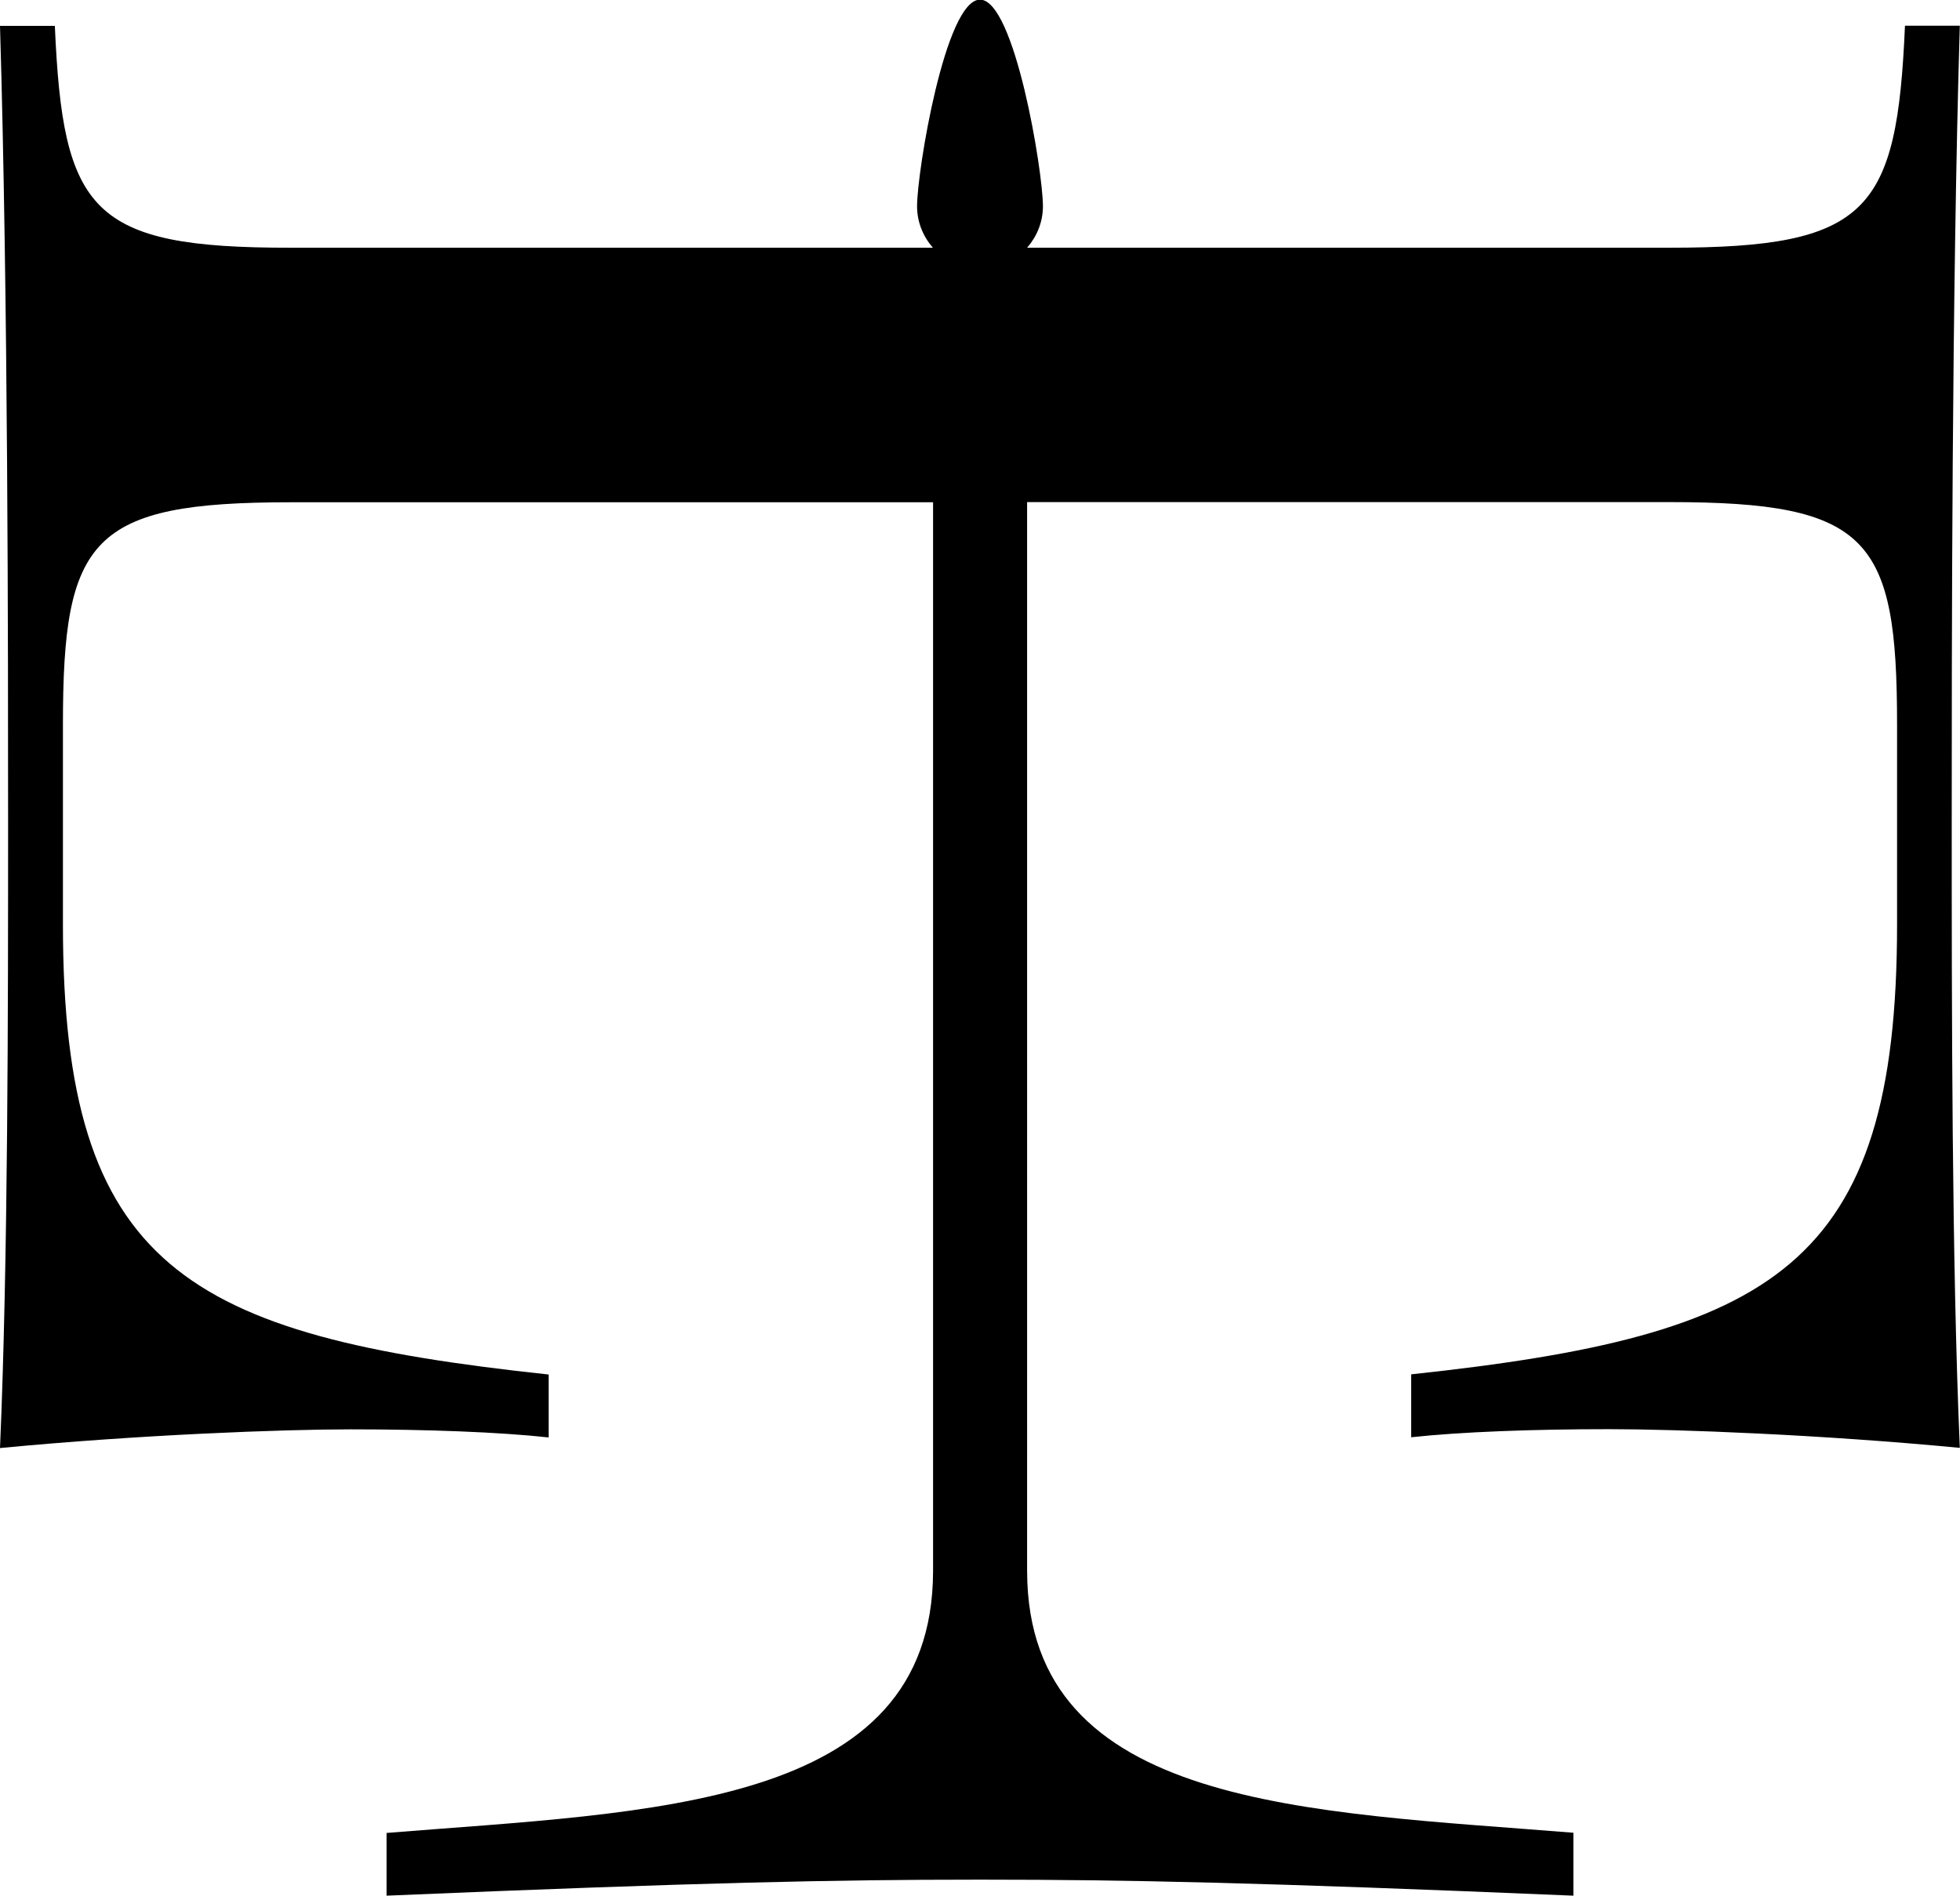 <?xml version="1.0" encoding="UTF-8"?>
<svg data-bbox="0 -0.02 108.99 105.47" viewBox="0 0 109 105.45" xmlns="http://www.w3.org/2000/svg" data-type="shape">
    <g>
        <path d="M21.5 101.95v3.5c17.49-.74 25.12-.89 32.63-.89h.74c7.51 0 15.14.15 32.63.89v-3.5c-14.67-1.19-30.34-1.34-30.38-14.53V27.93h35.73c11.09 0 12.65 2.01 12.65 12.35v11.16c0 19.05-6.85 22.85-27.02 25.01v3.5c2.75-.3 6.77-.45 11.01-.45 3.8 0 11.76.3 19.5 1.04-.45-10.34-.45-24.71-.45-34.9 0-9.15 0-29.25.45-44.21h-3.05c-.45 10.34-2.01 12.35-13.1 12.35H57.12c.54-.62.88-1.42.88-2.31C58 9.53 56.43-.02 54.5-.02S51 9.53 51 11.47c0 .89.34 1.69.88 2.31H16.15c-11.09.01-12.65-2-13.1-12.34H0C.45 16.4.45 36.49.45 45.65c0 10.2 0 24.56-.45 34.9 7.74-.74 15.7-1.04 19.5-1.04 4.24 0 8.26.15 11.01.45v-3.5C10.34 74.3 3.5 70.51 3.5 51.45V40.29c0-10.34 1.56-12.35 12.65-12.35h35.74v59.48c-.04 13.2-15.71 13.35-30.38 14.54Z"/>
    </g>
</svg>
